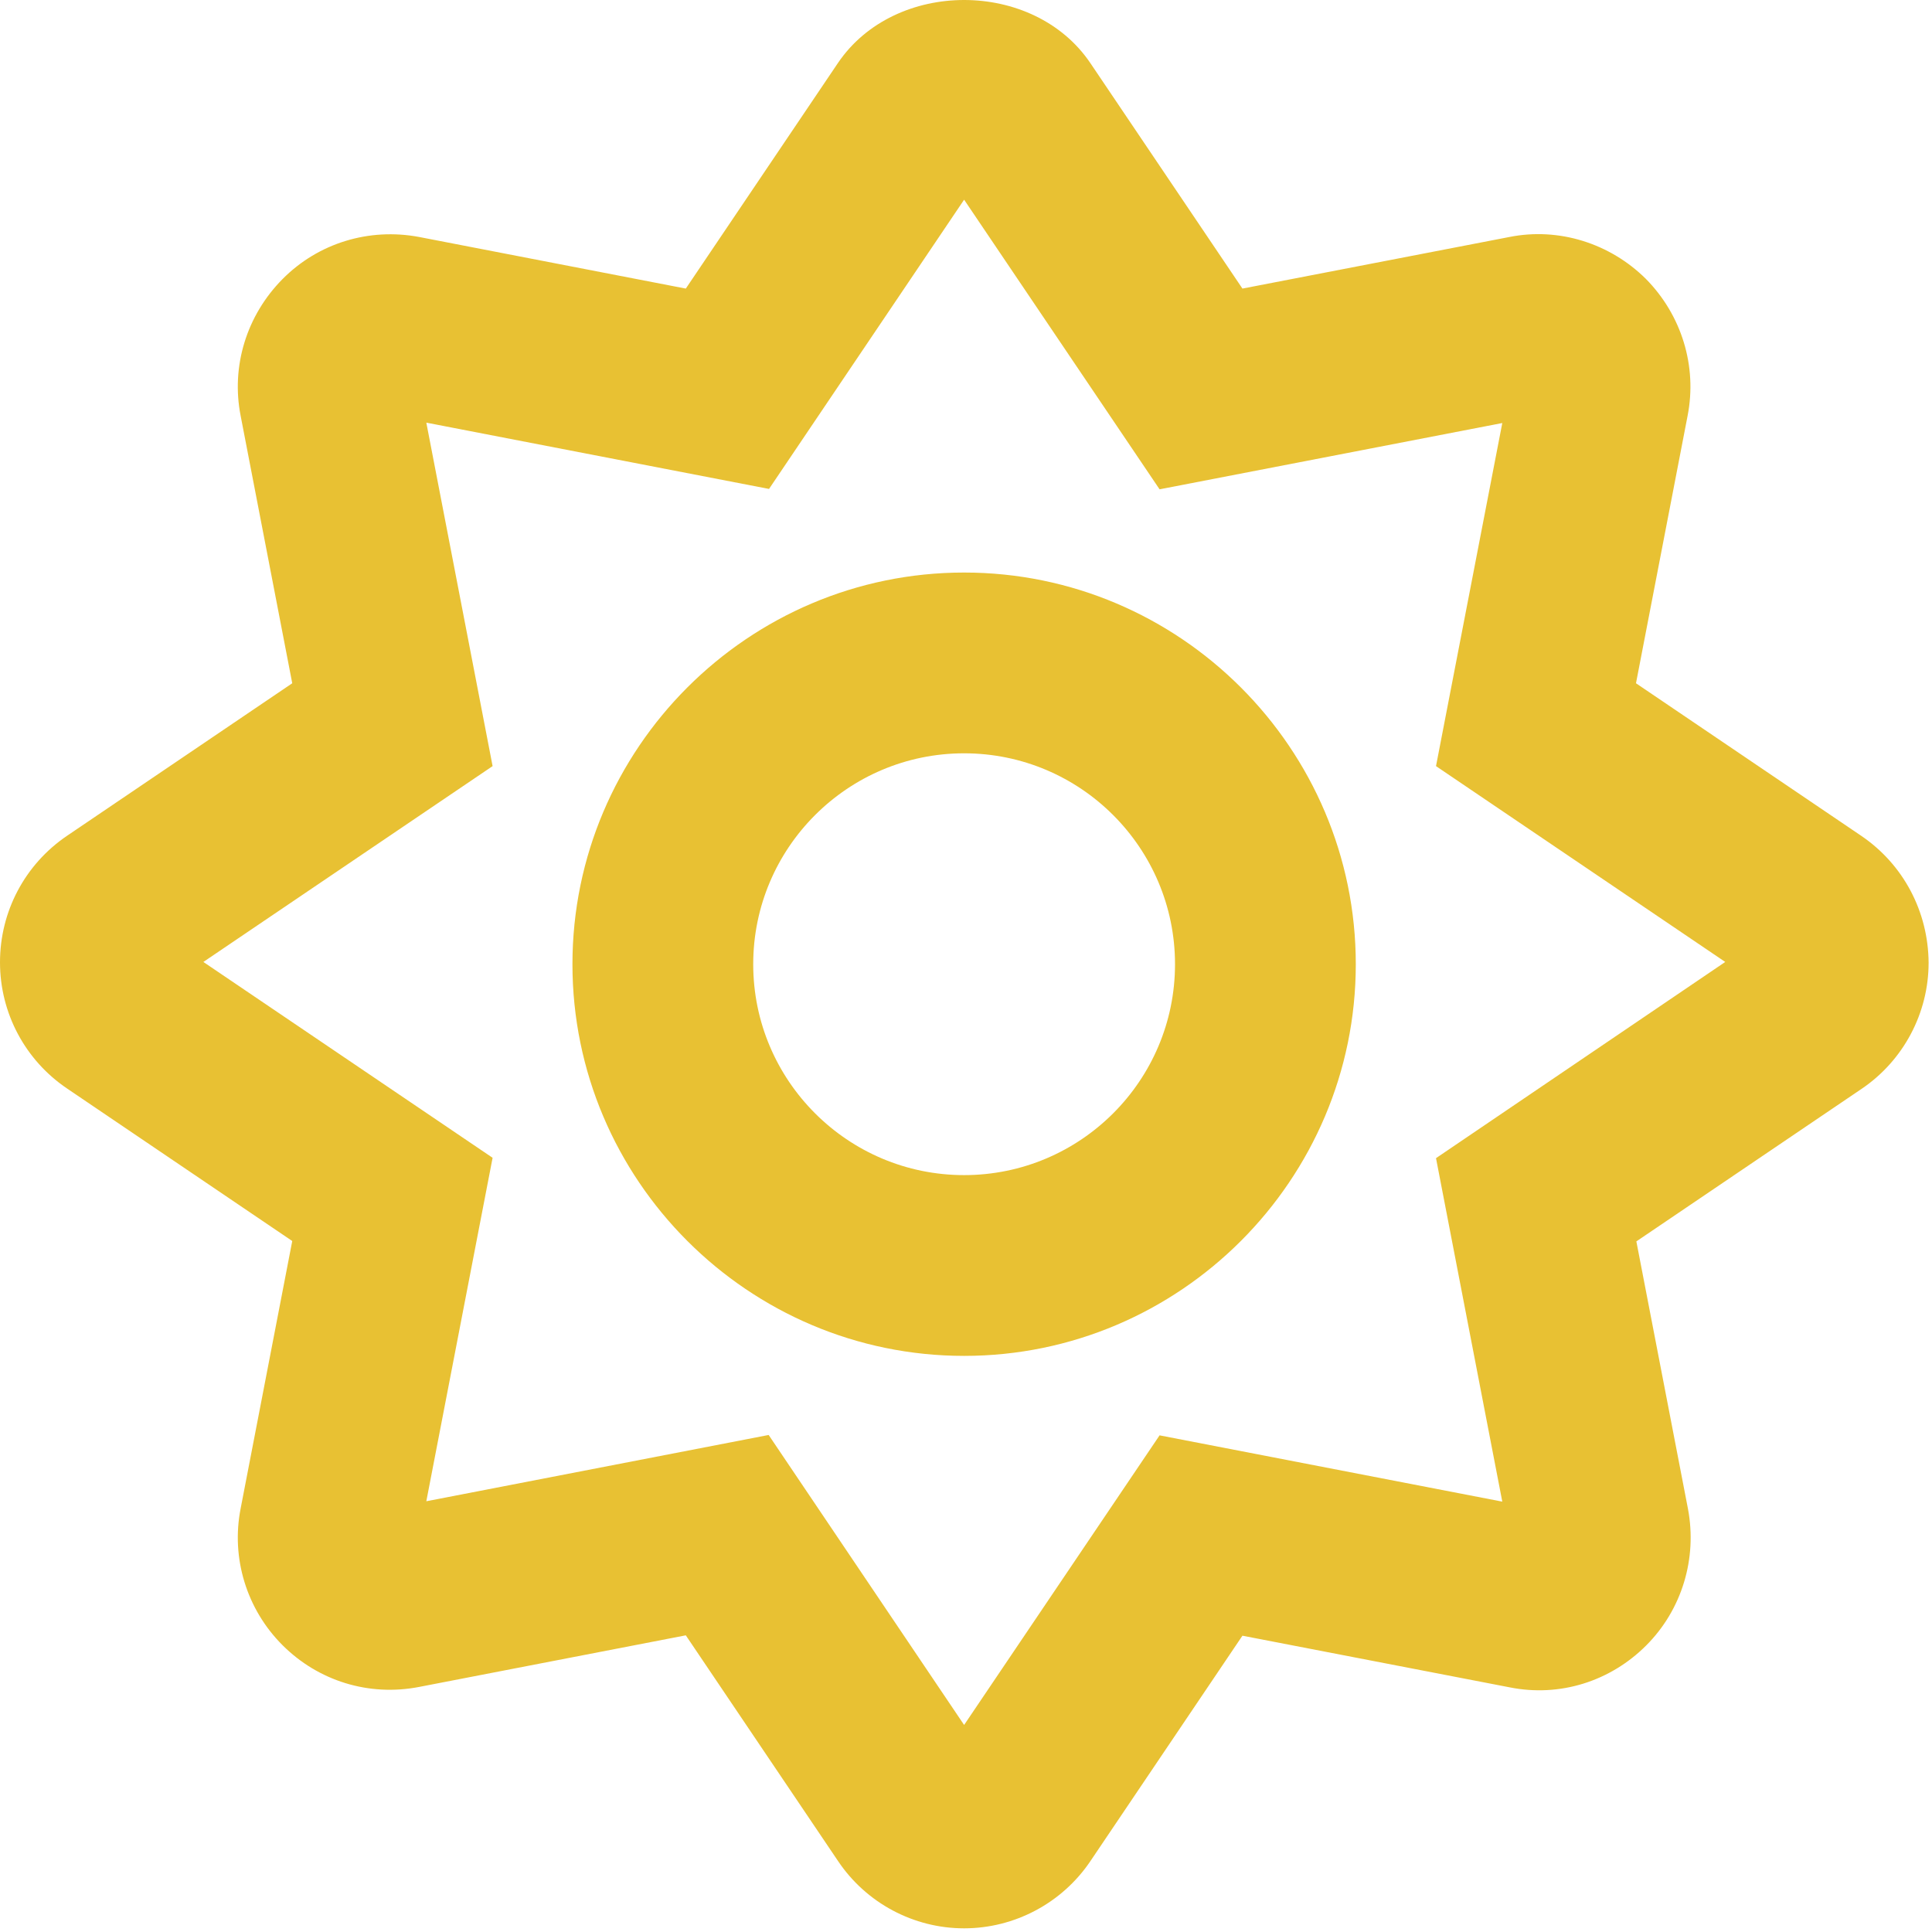 <?xml version="1.0" encoding="UTF-8" standalone="no"?>
<!DOCTYPE svg PUBLIC "-//W3C//DTD SVG 1.1//EN" "http://www.w3.org/Graphics/SVG/1.1/DTD/svg11.dtd">
<svg width="100%" height="100%" viewBox="0 0 513 513" version="1.1" xmlns="http://www.w3.org/2000/svg" xmlns:xlink="http://www.w3.org/1999/xlink" xml:space="preserve" xmlns:serif="http://www.serif.com/" style="fill-rule:evenodd;clip-rule:evenodd;stroke-linejoin:round;stroke-miterlimit:2;">
    <g transform="matrix(1,0,0,1,0,0.025)">
        <path d="M494.2,221.9L434.4,181.4L448.1,110.4C450.7,97.2 446.5,83.6 437,74C427.4,64.5 413.8,60.3 400.8,62.9L329.9,76.6L289.5,16.7C274.4,-5.6 237.6,-5.6 222.5,16.7L182.1,76.6L111.3,62.9C98,60.4 84.5,64.5 75,74.1C65.5,83.7 61.3,97.2 63.9,110.4L77.6,181.4L17.8,221.9C6.6,229.5 0,242 0,255.5C0,269 6.7,281.5 17.8,289L77.6,329.5L63.9,400.5C61.3,413.7 65.5,427.3 75,436.8C84.5,446.3 97.9,450.5 111.3,447.9L182.1,434.2L222.5,494.1C230,505.3 242.6,512 256,512C269.4,512 282,505.3 289.5,494.2L329.9,434.3L400.8,448C414.2,450.7 427.6,446.4 437.1,436.9C446.6,427.4 450.7,413.8 448.2,400.6L434.5,329.6L494.3,289.1C505.4,281.6 512.1,269 512.1,255.6C512,242 505.4,229.5 494.2,221.9ZM381.3,307.5L398.9,398.7L307.9,381.1L256,458L204.1,381L113.2,398.6L130.8,307.4L54,255.4L130.8,203.4L113.2,112.2L204.2,129.8L256,53L307.9,129.9L398.9,112.3L381.3,203.4L458.1,255.4L381.3,307.5ZM256,152C198.7,152 152,198.7 152,256C152,313.3 198.7,360 256,360C313.3,360 360,313.3 360,256C360,198.7 313.3,152 256,152ZM256,312C225.1,312 200,286.9 200,256C200,225.1 225.1,200 256,200C286.9,200 312,225.1 312,256C312,286.9 286.9,312 256,312Z" style="fill:rgb(232,193,51);fill-rule:nonzero;"/>
    </g>
</svg>
